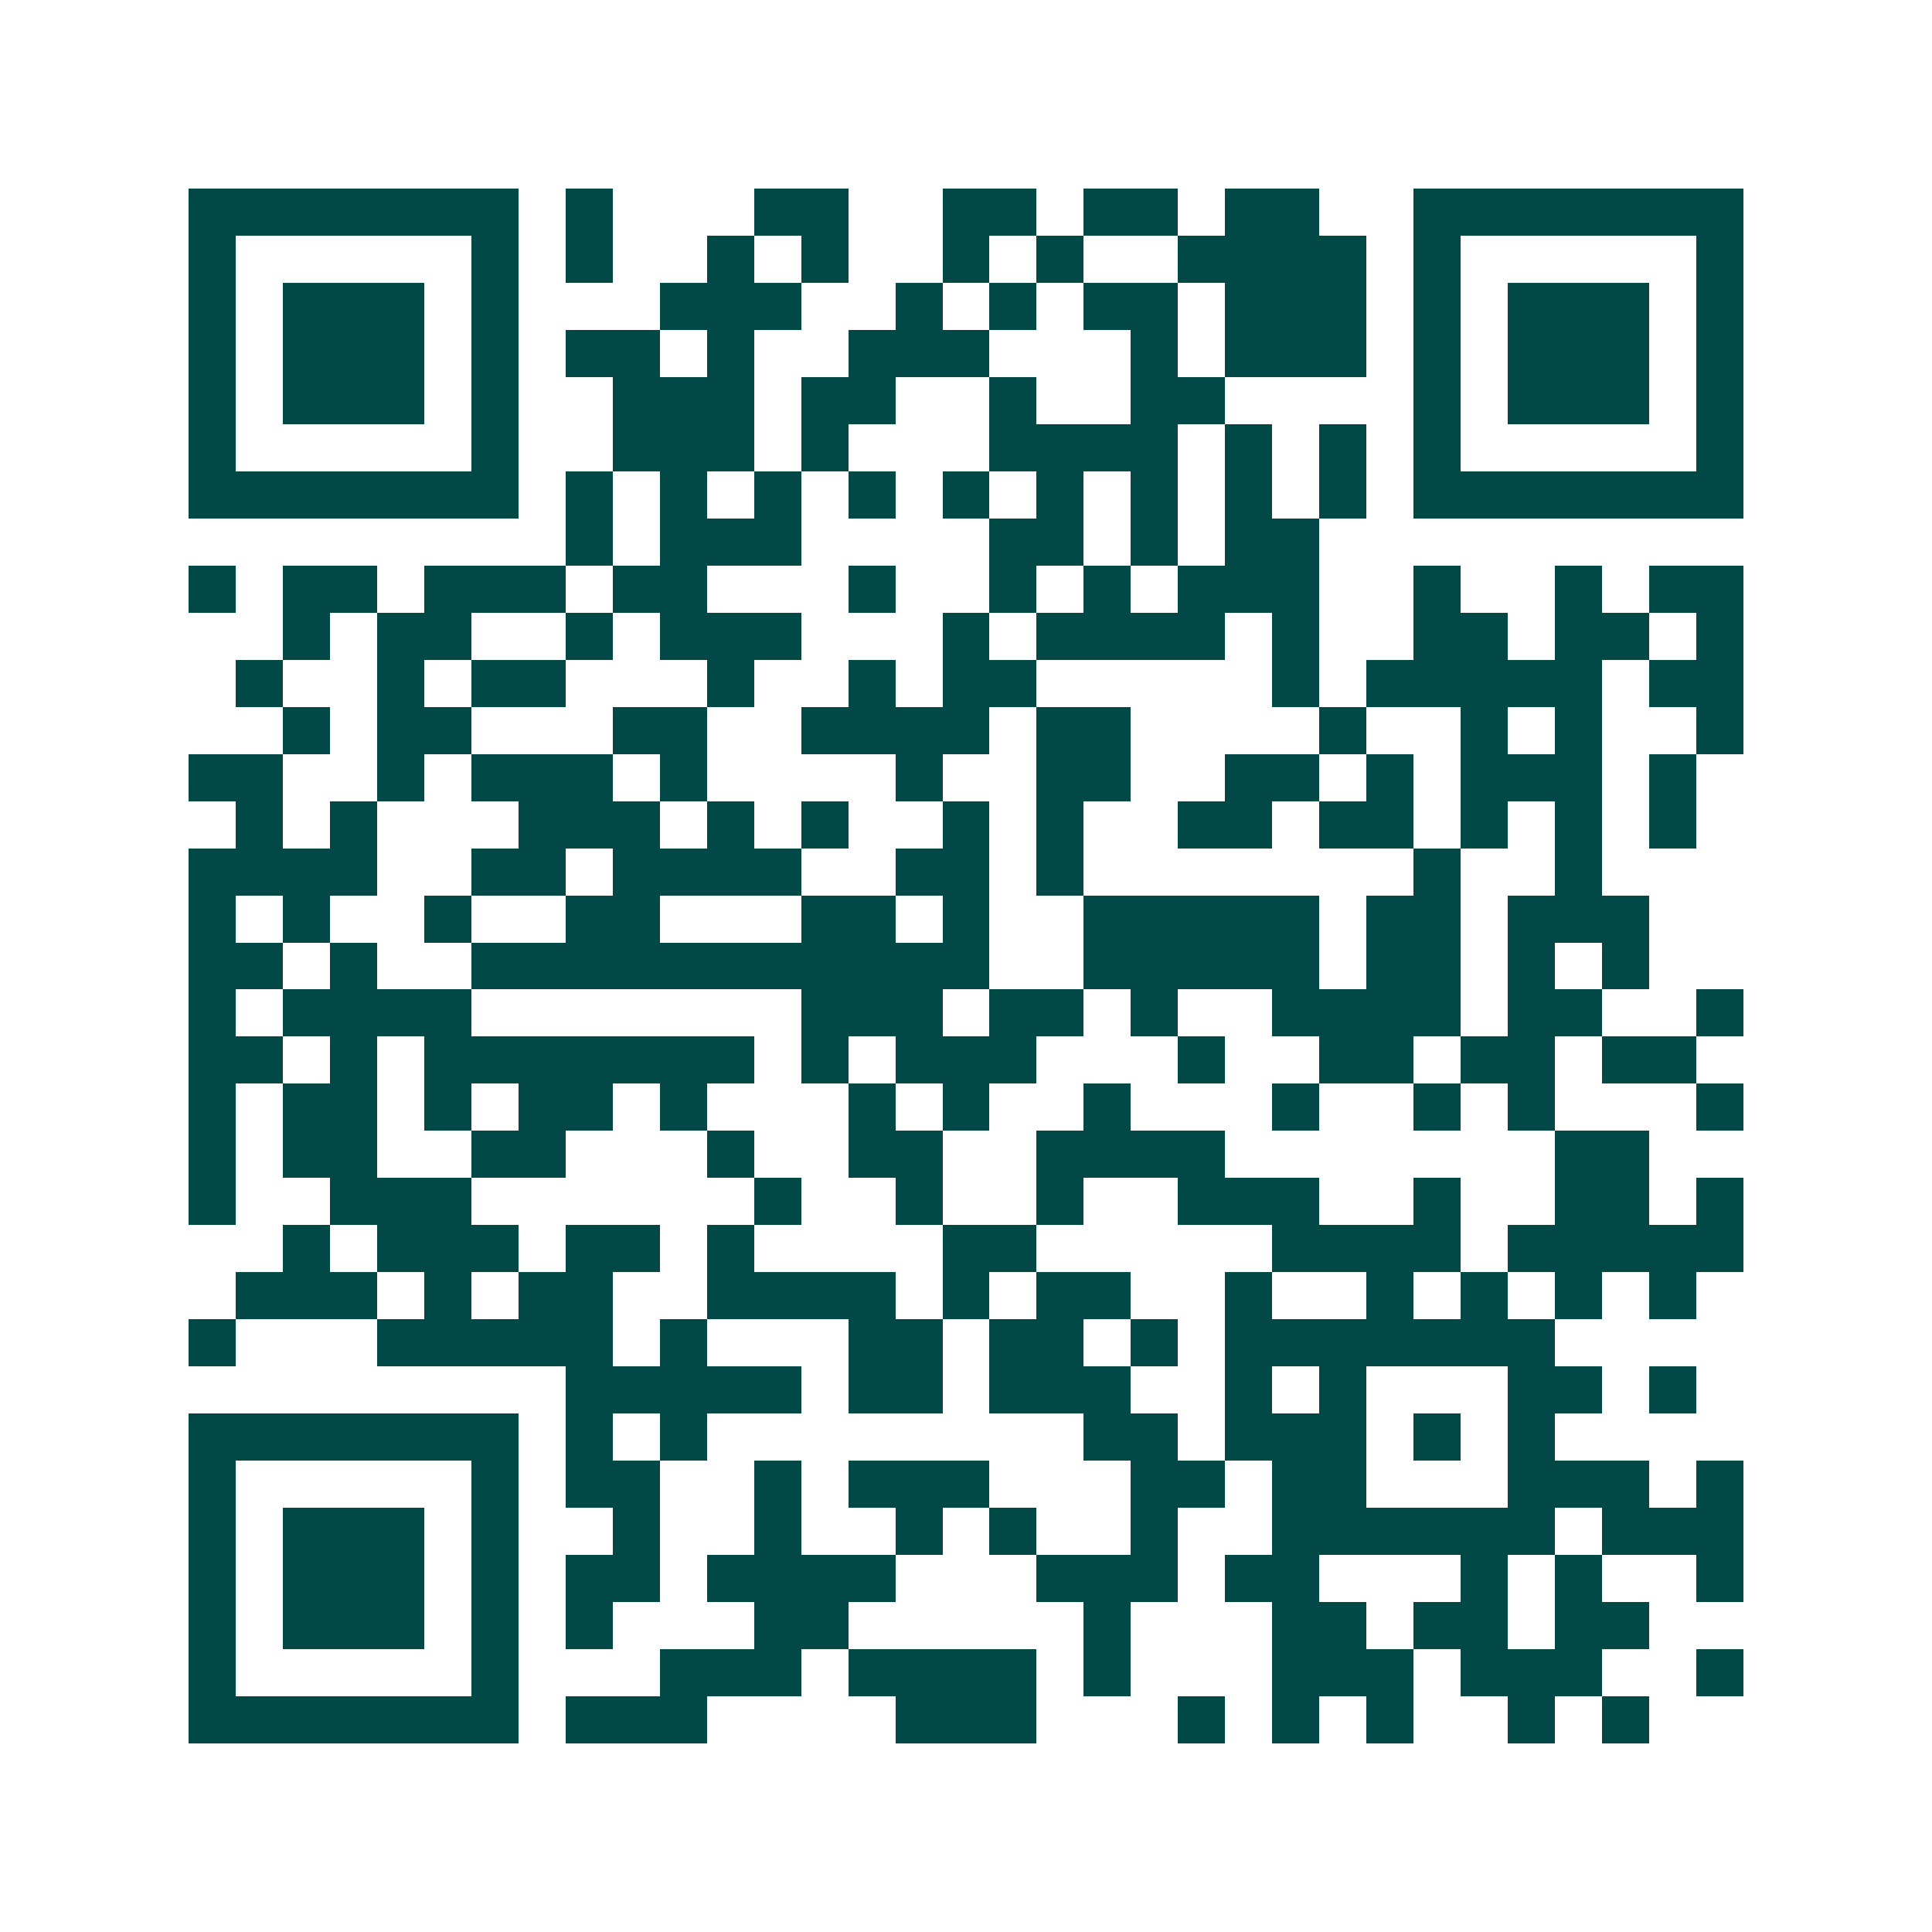 <svg xmlns="http://www.w3.org/2000/svg" width="200" height="200" viewBox="0 0 41 41" shape-rendering="crispEdges"><path fill="#ffffff" d="M0 0h41v41H0z"/><path stroke="#014847" d="M4 4.5h7m1 0h1m3 0h2m2 0h2m1 0h2m1 0h2m2 0h7M4 5.5h1m5 0h1m1 0h1m2 0h1m1 0h1m2 0h1m1 0h1m2 0h4m1 0h1m5 0h1M4 6.5h1m1 0h3m1 0h1m3 0h3m2 0h1m1 0h1m1 0h2m1 0h3m1 0h1m1 0h3m1 0h1M4 7.5h1m1 0h3m1 0h1m1 0h2m1 0h1m2 0h3m3 0h1m1 0h3m1 0h1m1 0h3m1 0h1M4 8.5h1m1 0h3m1 0h1m2 0h3m1 0h2m2 0h1m2 0h2m4 0h1m1 0h3m1 0h1M4 9.5h1m5 0h1m2 0h3m1 0h1m3 0h4m1 0h1m1 0h1m1 0h1m5 0h1M4 10.5h7m1 0h1m1 0h1m1 0h1m1 0h1m1 0h1m1 0h1m1 0h1m1 0h1m1 0h1m1 0h7M12 11.5h1m1 0h3m4 0h2m1 0h1m1 0h2M4 12.5h1m1 0h2m1 0h3m1 0h2m3 0h1m2 0h1m1 0h1m1 0h3m2 0h1m2 0h1m1 0h2M6 13.5h1m1 0h2m2 0h1m1 0h3m3 0h1m1 0h4m1 0h1m2 0h2m1 0h2m1 0h1M5 14.5h1m2 0h1m1 0h2m3 0h1m2 0h1m1 0h2m5 0h1m1 0h5m1 0h2M6 15.5h1m1 0h2m3 0h2m2 0h4m1 0h2m4 0h1m2 0h1m1 0h1m2 0h1M4 16.5h2m2 0h1m1 0h3m1 0h1m4 0h1m2 0h2m2 0h2m1 0h1m1 0h3m1 0h1M5 17.5h1m1 0h1m3 0h3m1 0h1m1 0h1m2 0h1m1 0h1m2 0h2m1 0h2m1 0h1m1 0h1m1 0h1M4 18.5h4m2 0h2m1 0h4m2 0h2m1 0h1m7 0h1m2 0h1M4 19.5h1m1 0h1m2 0h1m2 0h2m3 0h2m1 0h1m2 0h5m1 0h2m1 0h3M4 20.5h2m1 0h1m2 0h11m2 0h5m1 0h2m1 0h1m1 0h1M4 21.5h1m1 0h4m7 0h3m1 0h2m1 0h1m2 0h4m1 0h2m2 0h1M4 22.5h2m1 0h1m1 0h7m1 0h1m1 0h3m3 0h1m2 0h2m1 0h2m1 0h2M4 23.5h1m1 0h2m1 0h1m1 0h2m1 0h1m3 0h1m1 0h1m2 0h1m3 0h1m2 0h1m1 0h1m3 0h1M4 24.5h1m1 0h2m2 0h2m3 0h1m2 0h2m2 0h4m7 0h2M4 25.5h1m2 0h3m6 0h1m2 0h1m2 0h1m2 0h3m2 0h1m2 0h2m1 0h1M6 26.5h1m1 0h3m1 0h2m1 0h1m4 0h2m5 0h4m1 0h5M5 27.5h3m1 0h1m1 0h2m2 0h4m1 0h1m1 0h2m2 0h1m2 0h1m1 0h1m1 0h1m1 0h1M4 28.5h1m3 0h5m1 0h1m3 0h2m1 0h2m1 0h1m1 0h7M12 29.5h5m1 0h2m1 0h3m2 0h1m1 0h1m3 0h2m1 0h1M4 30.5h7m1 0h1m1 0h1m8 0h2m1 0h3m1 0h1m1 0h1M4 31.5h1m5 0h1m1 0h2m2 0h1m1 0h3m3 0h2m1 0h2m3 0h3m1 0h1M4 32.5h1m1 0h3m1 0h1m2 0h1m2 0h1m2 0h1m1 0h1m2 0h1m2 0h6m1 0h3M4 33.5h1m1 0h3m1 0h1m1 0h2m1 0h4m3 0h3m1 0h2m3 0h1m1 0h1m2 0h1M4 34.5h1m1 0h3m1 0h1m1 0h1m3 0h2m5 0h1m3 0h2m1 0h2m1 0h2M4 35.5h1m5 0h1m3 0h3m1 0h4m1 0h1m3 0h3m1 0h3m2 0h1M4 36.5h7m1 0h3m4 0h3m3 0h1m1 0h1m1 0h1m2 0h1m1 0h1"/></svg>

